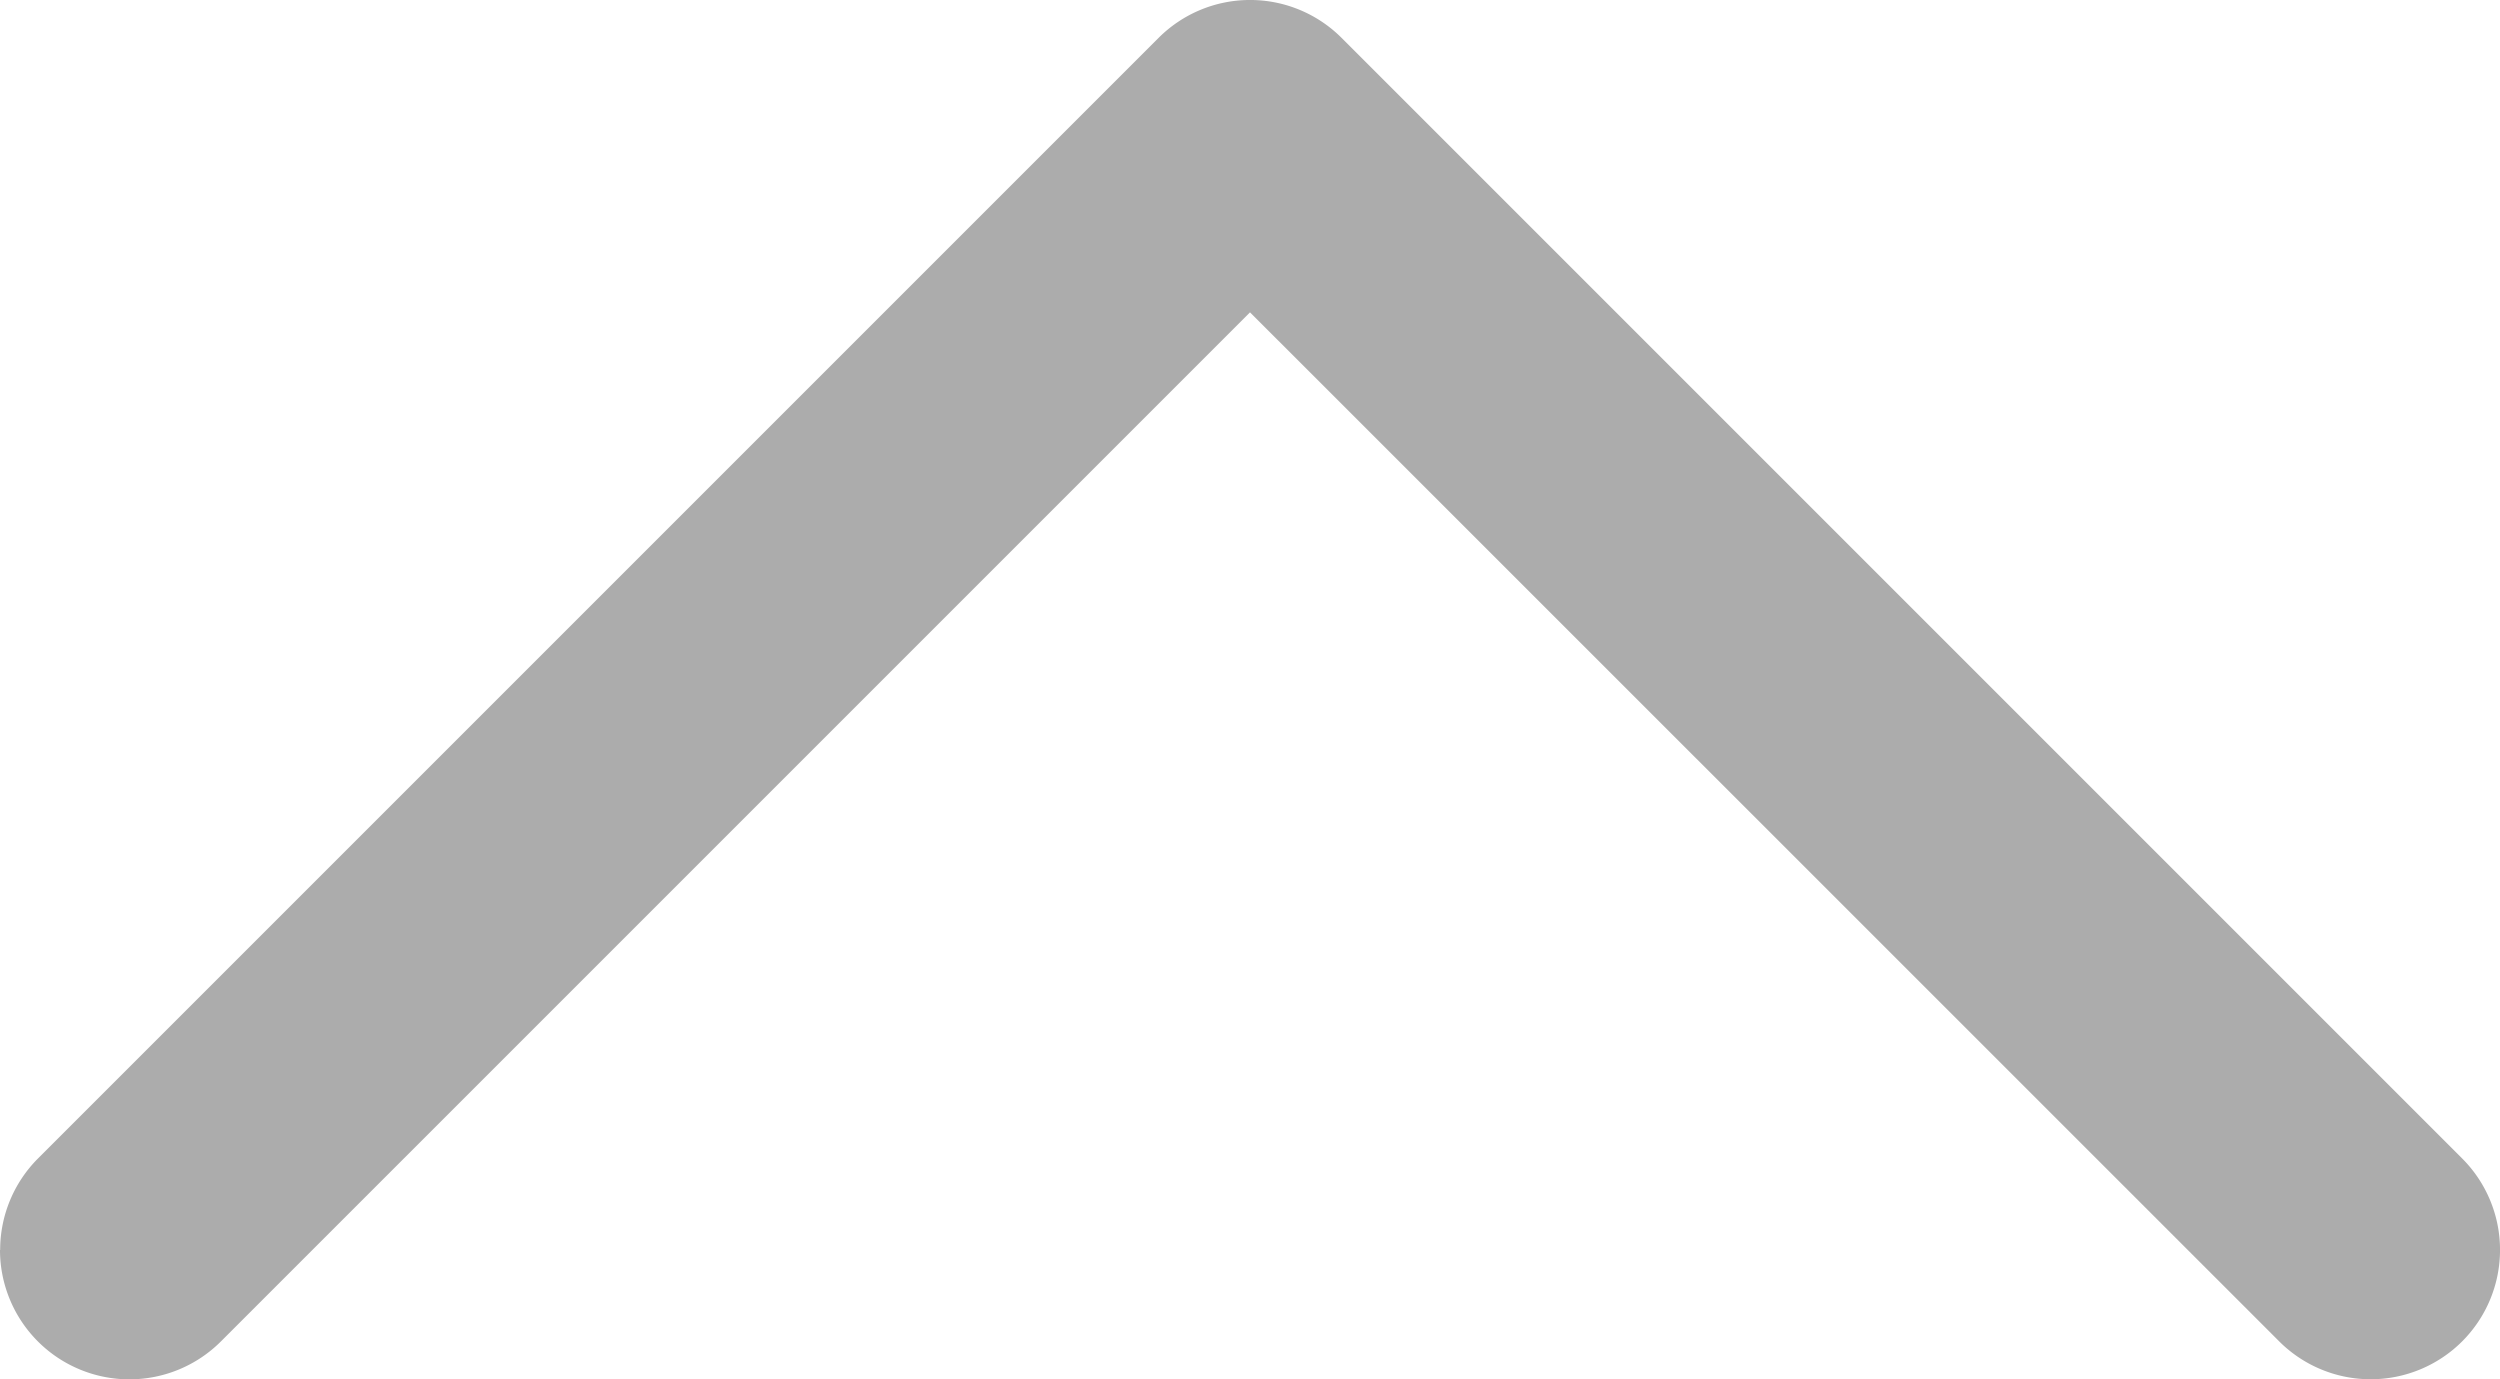 <svg xmlns="http://www.w3.org/2000/svg" width="15.456" height="8.528" viewBox="0 0 15.456 8.528">
  <path id="icon_notice_next" d="M6.928,14.655a.8.8,0,0,1-.566-.234L-.566,7.493a.8.8,0,0,1,0-1.131L6.362-.566a.8.8,0,0,1,1.131,0,.8.8,0,0,1,0,1.131L1.131,6.928,7.493,13.29a.8.8,0,0,1-.566,1.366Z" transform="translate(14.656 0.8) rotate(90)" fill="#acacac"/>
</svg>
